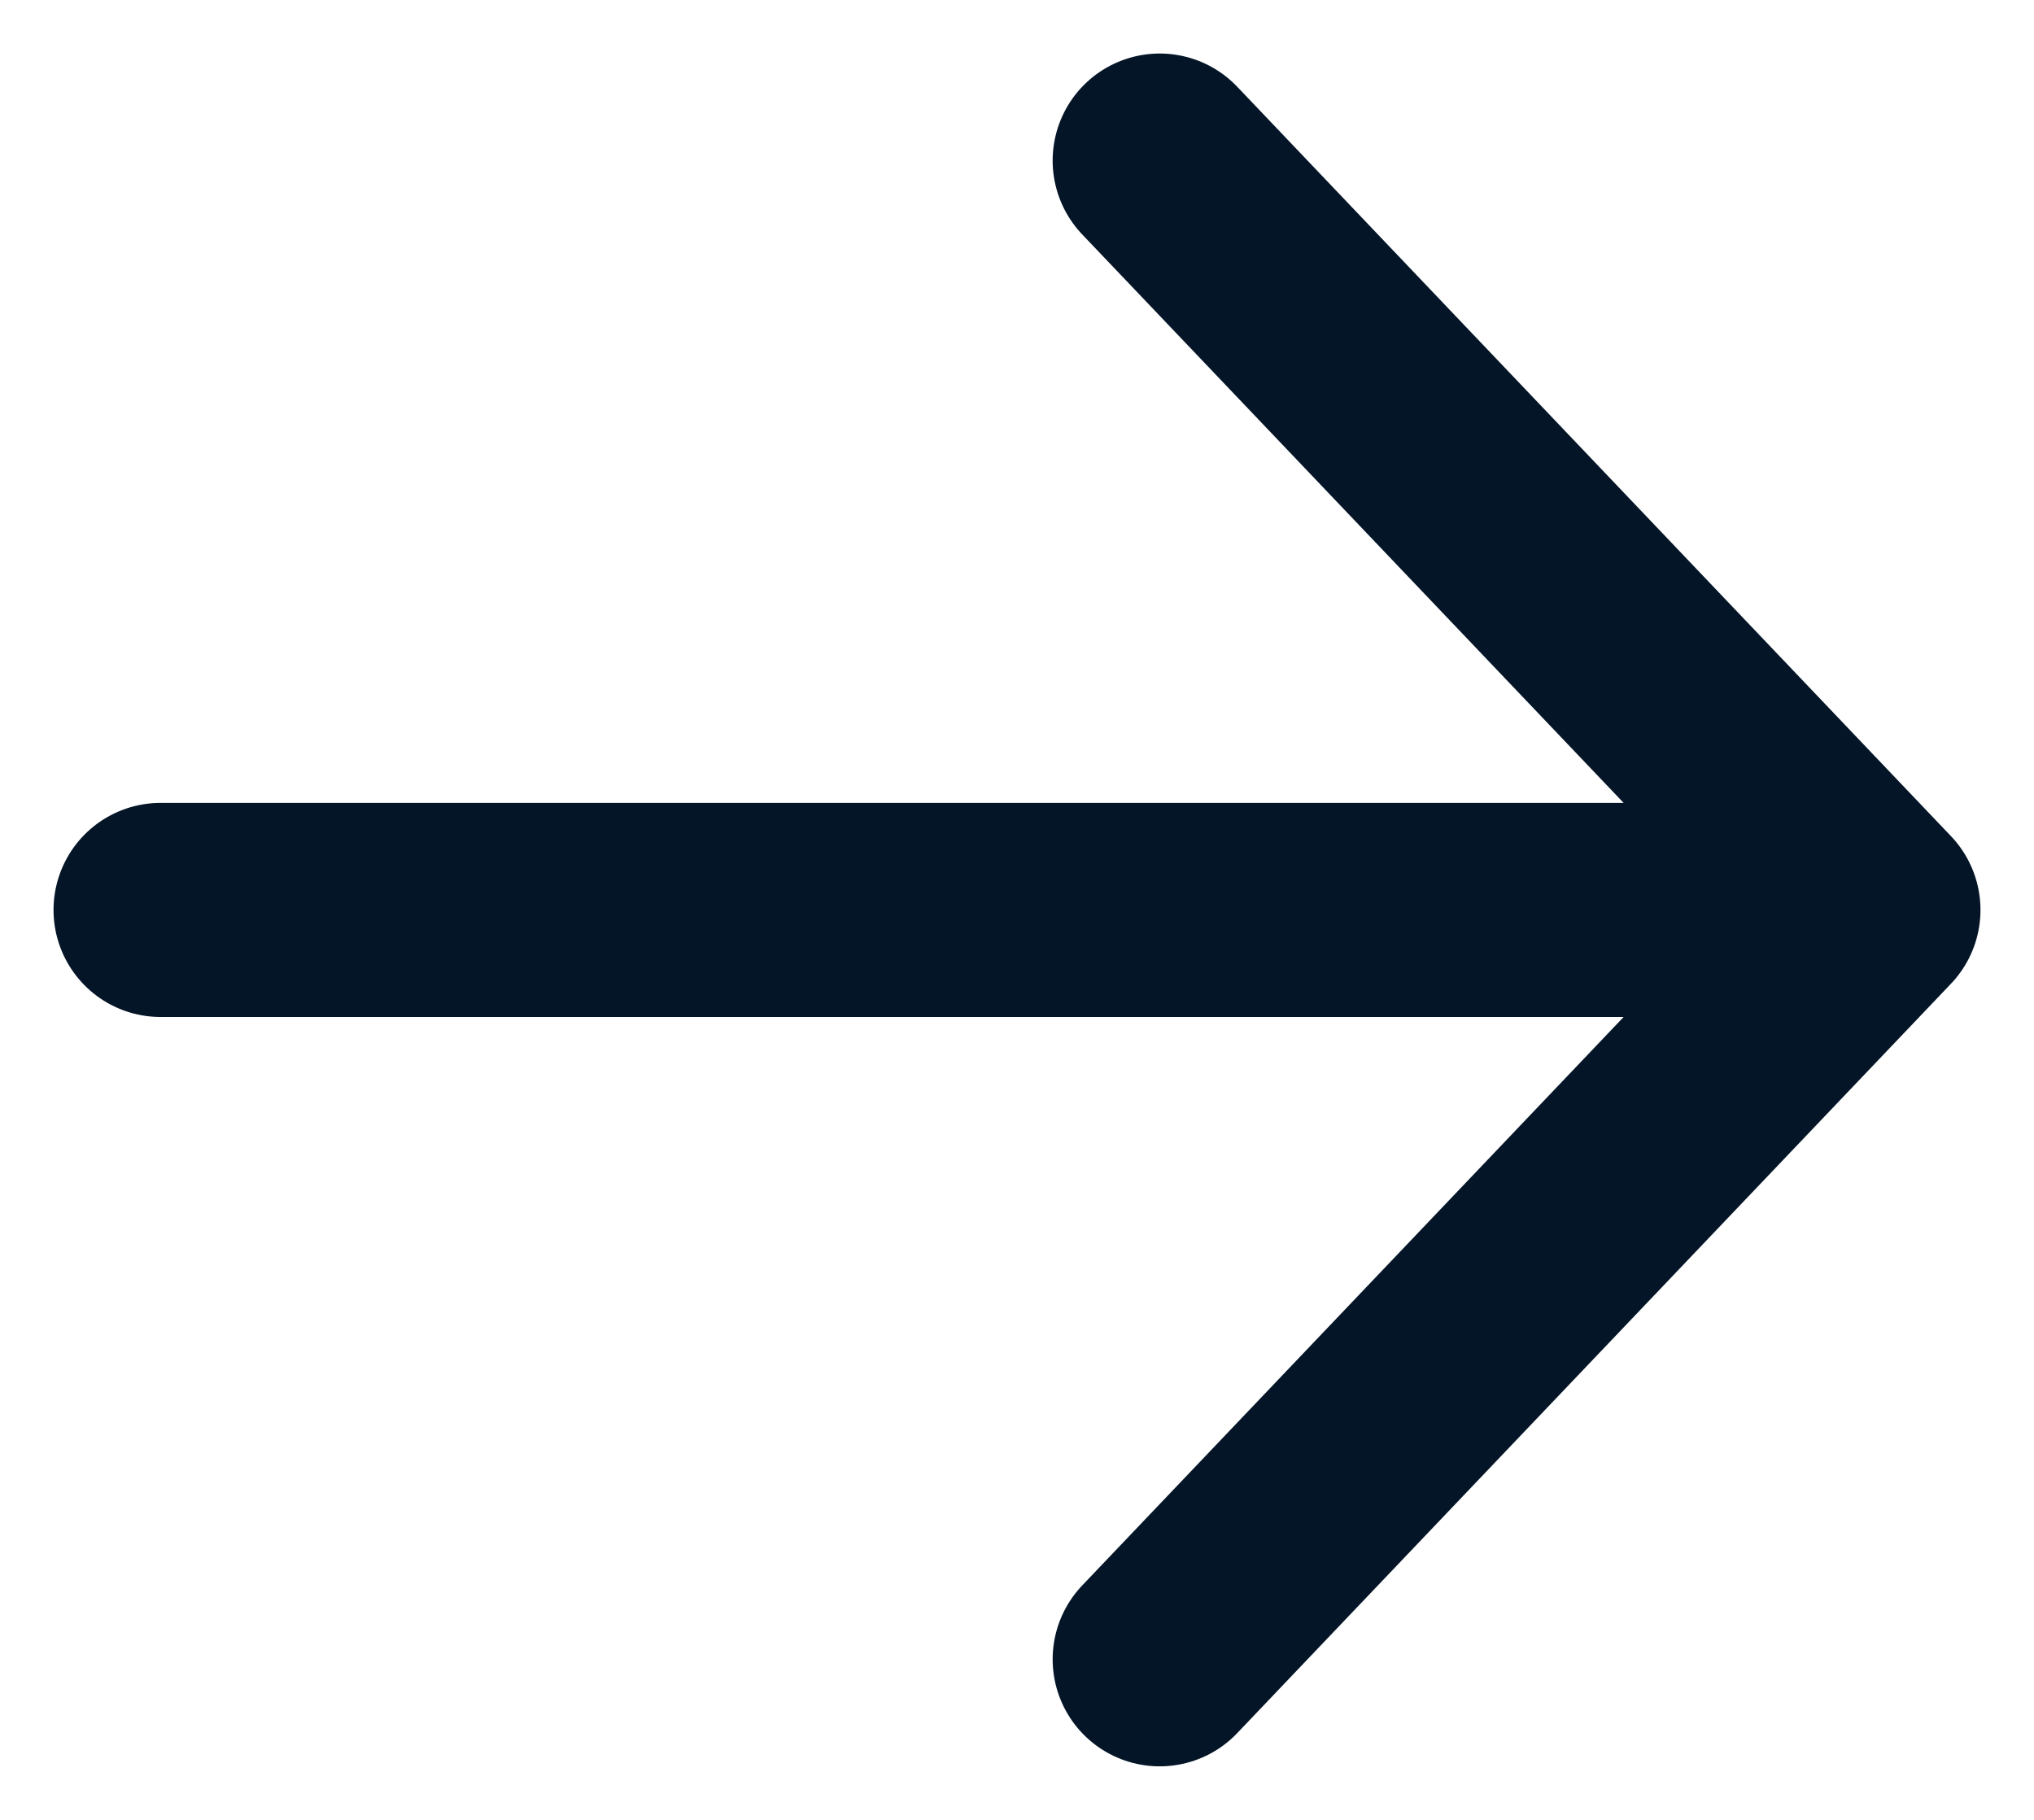 <svg width="19" height="17" viewBox="0 0 19 17" fill="none" xmlns="http://www.w3.org/2000/svg">
<path d="M10.833 1.5L17.5 8.5M17.5 8.5L10.833 15.5M17.5 8.5L1.5 8.5" stroke="#041527" stroke-width="2" stroke-linecap="round" stroke-linejoin="round"/>
</svg>
